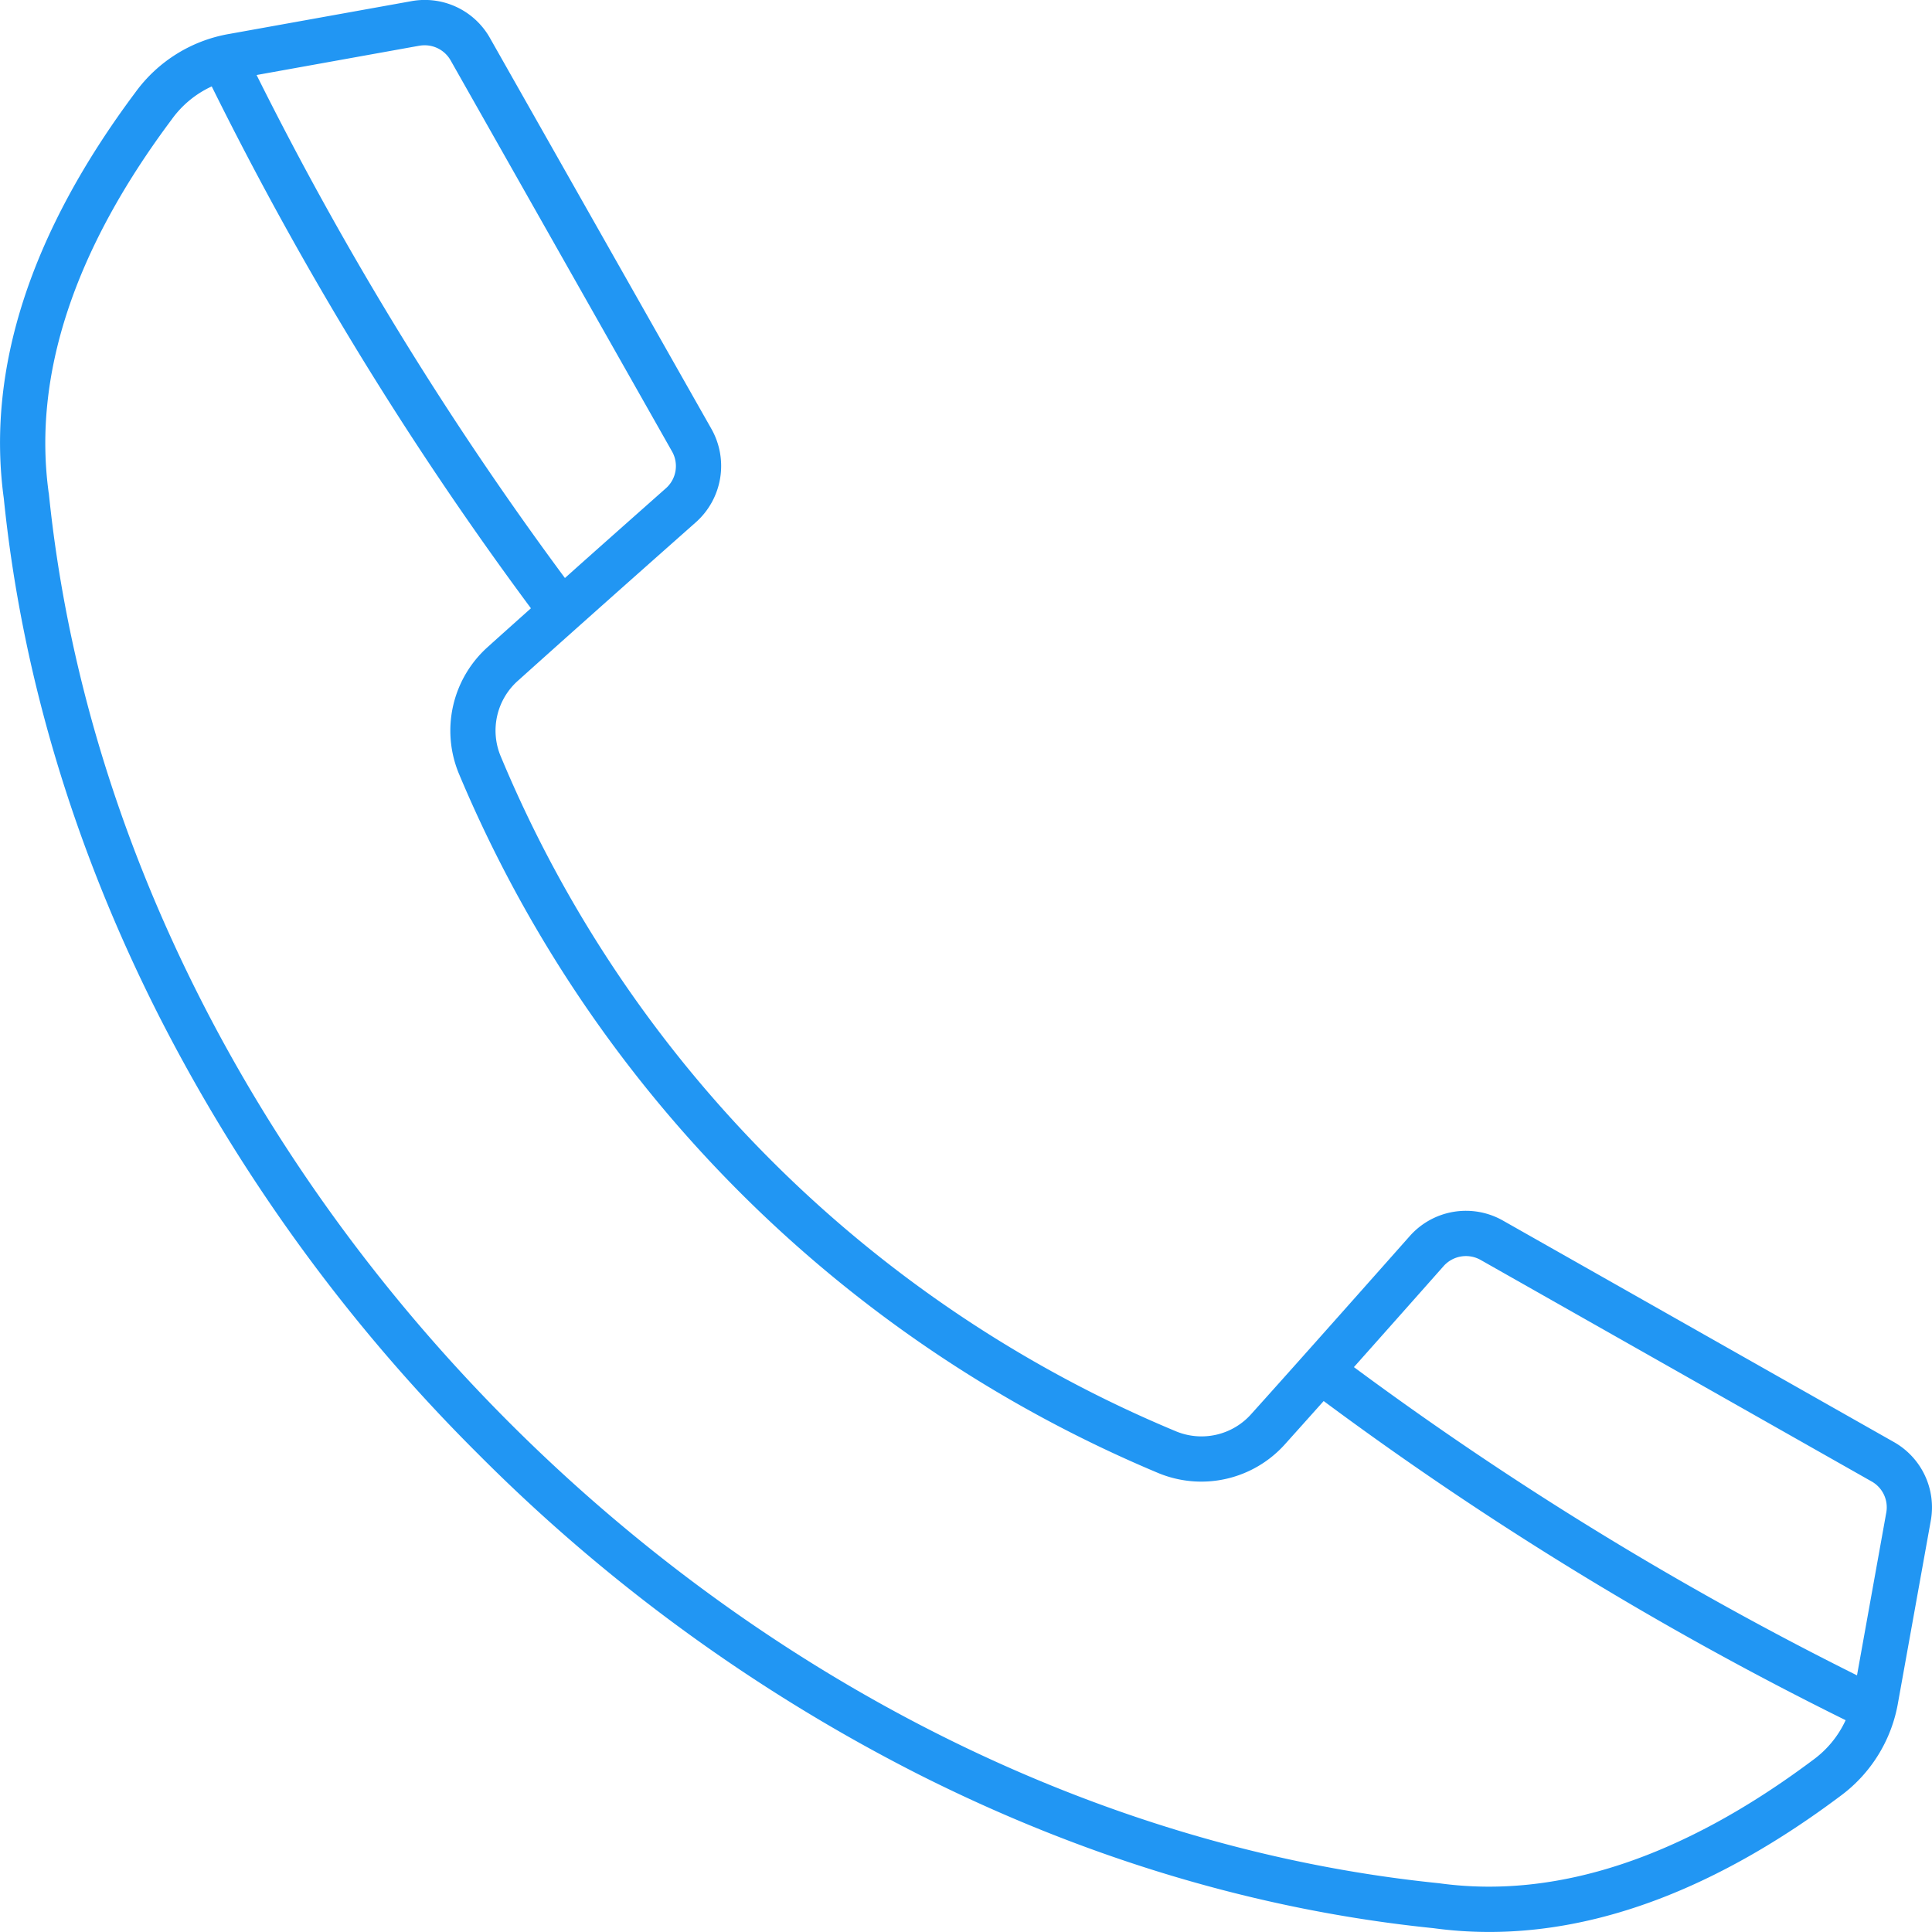 <?xml version="1.0" encoding="UTF-8"?>
<svg xmlns="http://www.w3.org/2000/svg" id="Layer_1" viewBox="0 0 512 512" data-name="Layer 1">
  <path d="m45.543 31.6a26.81 26.81 0 0 1 10.568-8.7 907.9 907.9 0 0 0 84.589 138.3c-4.388 3.934-8.209 7.331-11.323 10.152a29.766 29.766 0 0 0 -7.69 33.86 345.854 345.854 0 0 0 185.08 185.081 29.764 29.764 0 0 0 33.874-7.676c2.83-3.156 6.227-6.944 10.143-11.327a903.354 903.354 0 0 0 138.326 84.58 26.948 26.948 0 0 1 -8.728 10.6c-34.629 25.91-67.936 36.884-98.932 32.619-.095-.014-.142-.019-.236-.028-184.324-18.753-349.541-183.97-368.271-368.294 0-.071-.047-.141-.047-.212-4.246-31 6.7-64.294 32.647-98.951zm65.483-19.466-43.026 7.746a893.742 893.742 0 0 0 81.712 133.3c7.548-6.755 16.465-14.658 26.655-23.692a7.854 7.854 0 0 0 1.652-9.983l-58.548-103.413a7.9 7.9 0 0 0 -6.935-4.092 8.58 8.58 0 0 0 -1.51.136zm271.462 323.489q-13.516 15.258-23.688 26.677a892.983 892.983 0 0 0 133.325 81.688l7.737-43.022a7.861 7.861 0 0 0 -3.963-8.421l-103.41-58.587a7.92 7.92 0 0 0 -10 1.665zm-340.719-67.1a454.992 454.992 0 0 0 84.92 116.784 455.2 455.2 0 0 0 116.765 84.93c44.253 22.32 90.157 36.03 136.439 40.752a108.832 108.832 0 0 0 14.766 1c29.817 0 61-12.039 92.894-35.907a38.891 38.891 0 0 0 15.474-25.014l8.634-47.975a19.872 19.872 0 0 0 -9.861-20.993l-103.413-58.583a19.884 19.884 0 0 0 -24.863 4.143c-18.918 21.343-32.978 37.133-41.8 46.932a17.656 17.656 0 0 1 -20.333 4.614 332 332 0 0 1 -178.616-178.583 17.663 17.663 0 0 1 4.623-20.347c9.672-8.7 25.429-22.759 46.942-41.809a19.972 19.972 0 0 0 4.152-24.877l-58.592-103.414a19.818 19.818 0 0 0 -21-9.846l-47.977 8.633a38.87 38.87 0 0 0 -25 15.456c-27.839 37.233-39.587 73.46-34.916 107.669 4.718 46.301 18.447 92.205 40.762 136.434z" fill="#2196f3" fill-rule="evenodd"></path>
</svg>
